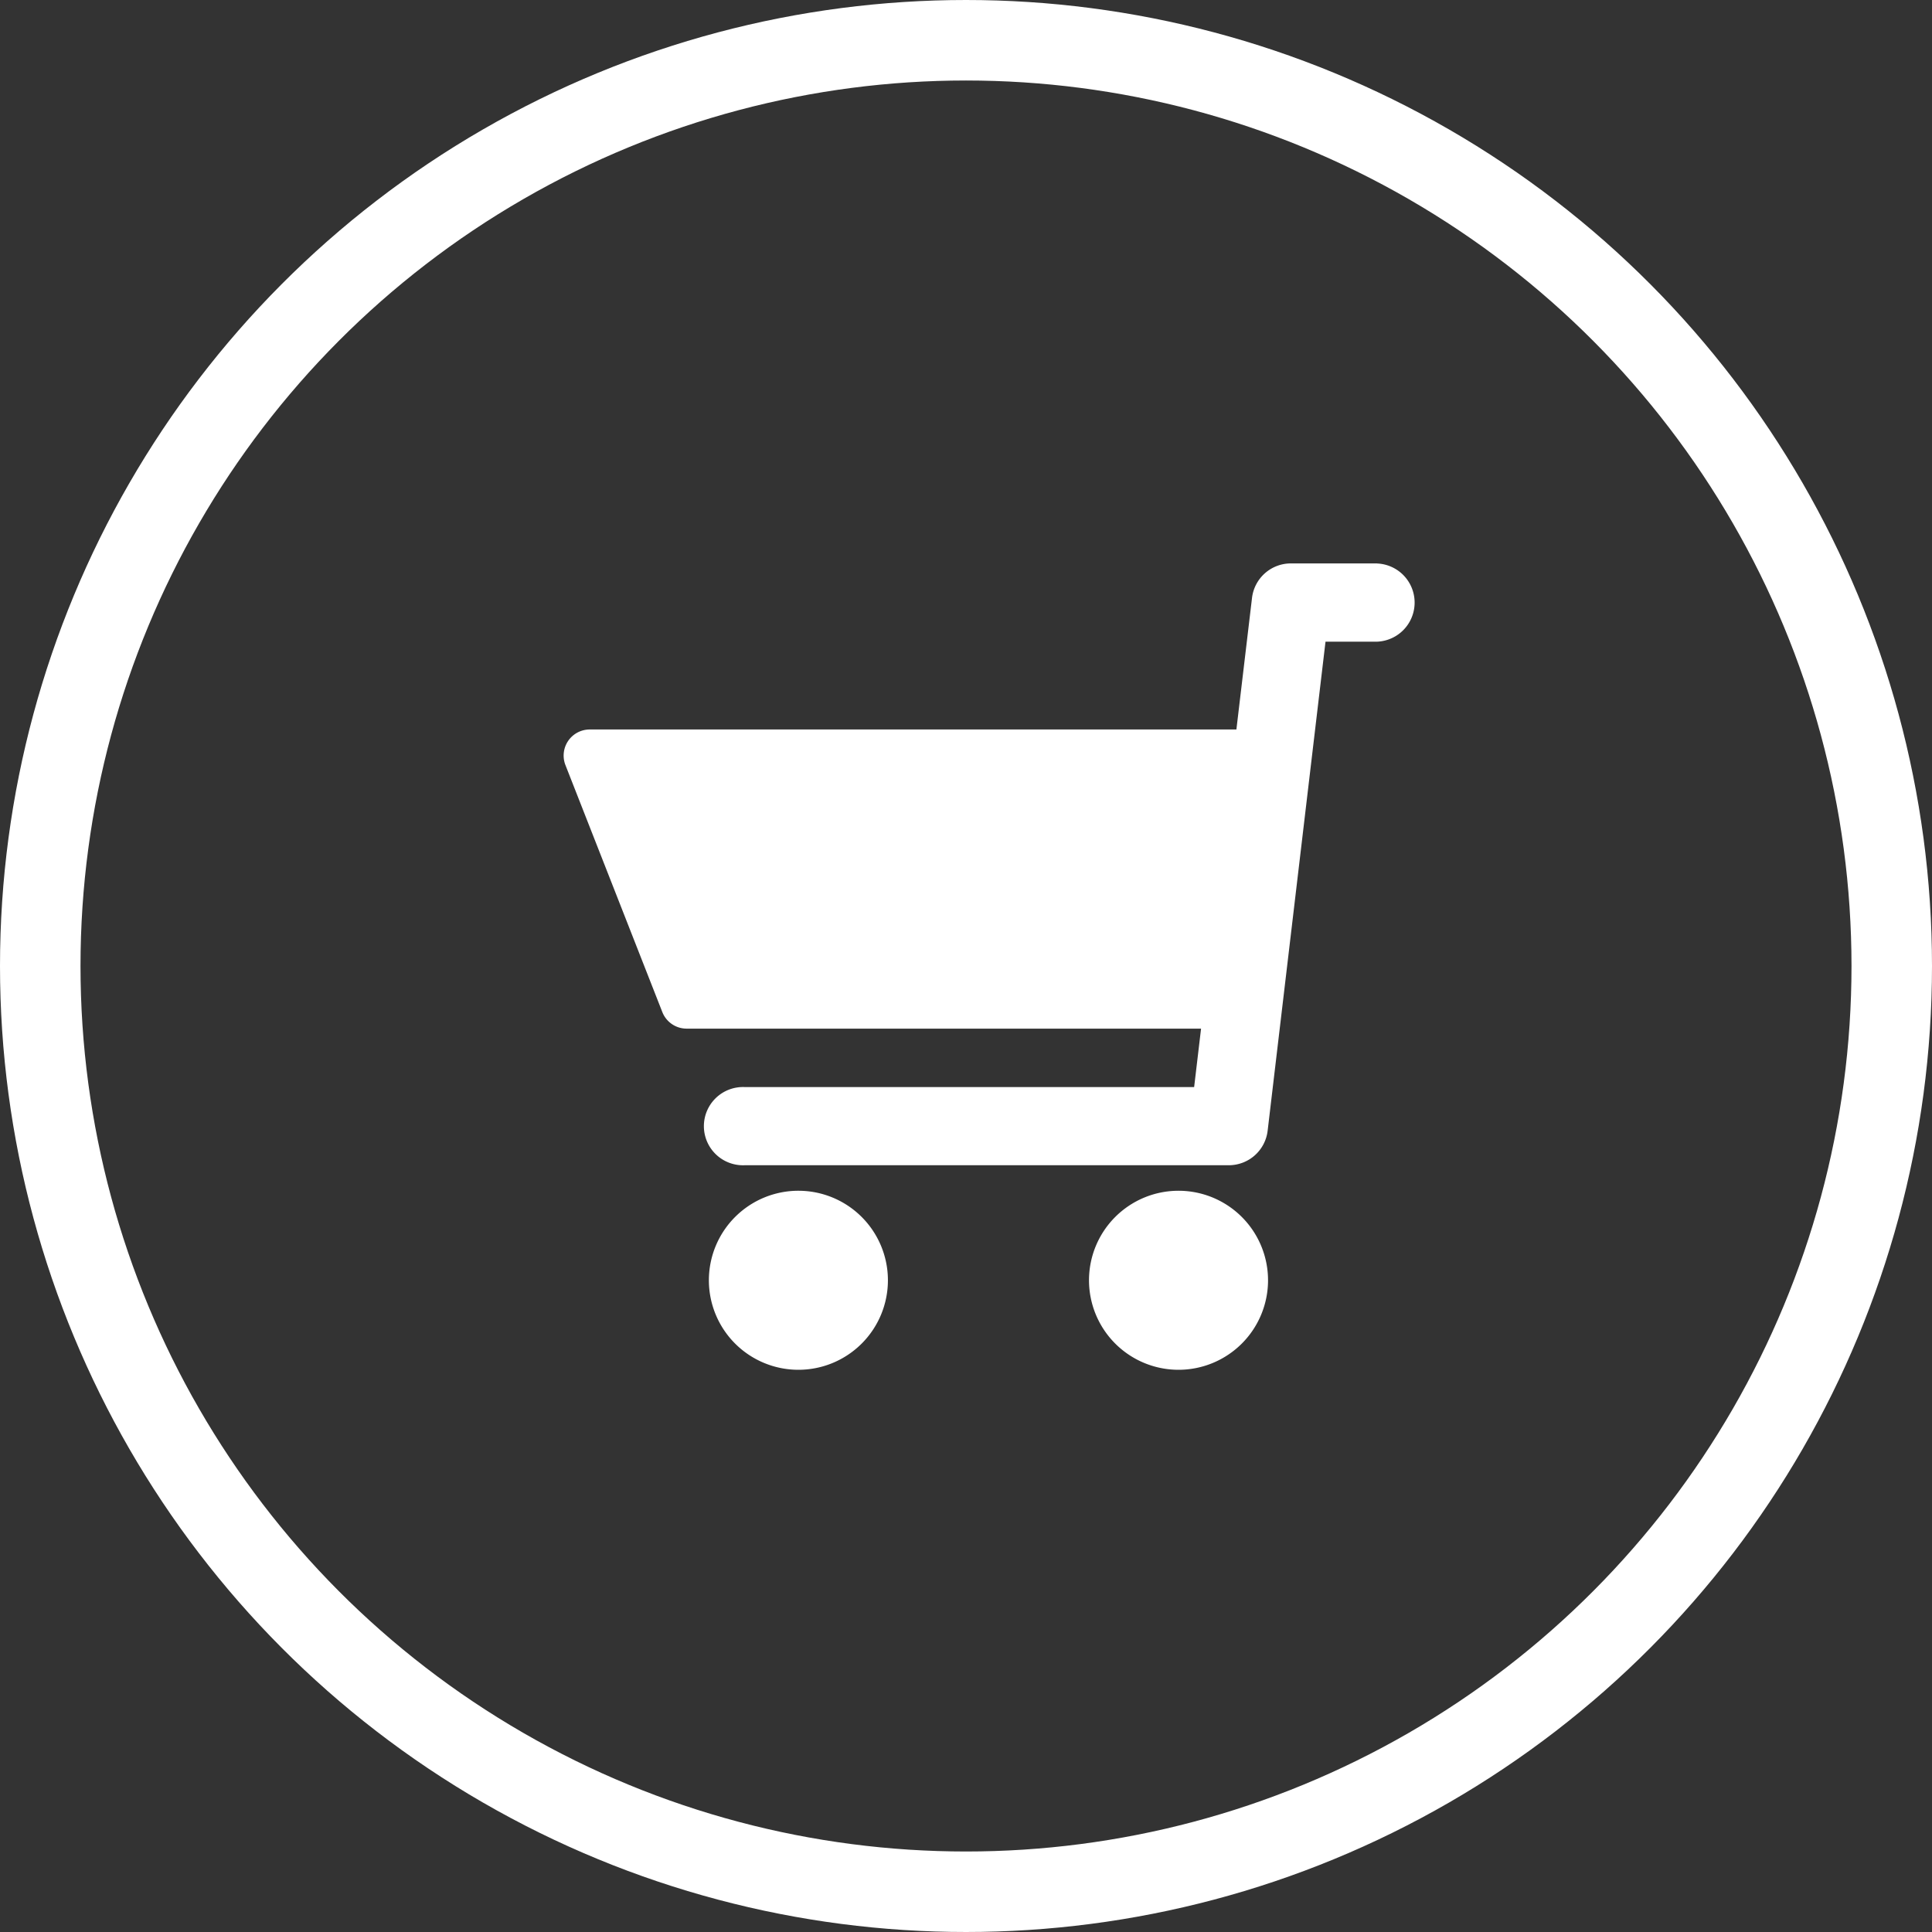 <svg xmlns="http://www.w3.org/2000/svg" xmlns:xlink="http://www.w3.org/1999/xlink" width="24" height="24" viewBox="0 0 24 24">
  <rect x="0" y="0" width="24" height="24" fill="#333333" stroke="none"/>
  <defs>
    <clipPath id="clip-path">
      <rect id="長方形_23606" data-name="長方形 23606" width="10.594" height="10.015" fill="#fff"/>
    </clipPath>
  </defs>
  <g id="img_cart" transform="translate(1467 17646)">
    <g id="楕円形_487" data-name="楕円形 487" transform="translate(-1467 -17646)" fill="none" stroke="#fff" stroke-width="1">
      <circle cx="12" cy="12" r="12" stroke="none"/>
      <circle cx="12" cy="12" r="11.5" fill="none"/>
    </g>
    <g id="グループ_11250" data-name="グループ 11250" transform="translate(-1460 -17639)">
      <g id="グループ_11249" data-name="グループ 11249" clip-path="url(#clip-path)">
        <path id="パス_46515" data-name="パス 46515" d="M10.109,0H9.035a.486.486,0,0,0-.482.428L8.359,2.063H.324a.324.324,0,0,0-.3.442L1.228,5.574a.324.324,0,0,0,.3.205H7.92l-.086.726H2.252a.486.486,0,1,0,0,.971H8.265a.486.486,0,0,0,.482-.428L9.466.972h.643a.486.486,0,0,0,0-.971M2.919,7.793A1.112,1.112,0,1,0,4.03,8.9,1.112,1.112,0,0,0,2.919,7.793m4.721,0A1.112,1.112,0,1,0,8.752,8.9,1.112,1.112,0,0,0,7.64,7.793" transform="translate(0 -0.001)" fill="#fff"/>
      </g>
    </g>
  </g>
</svg>

